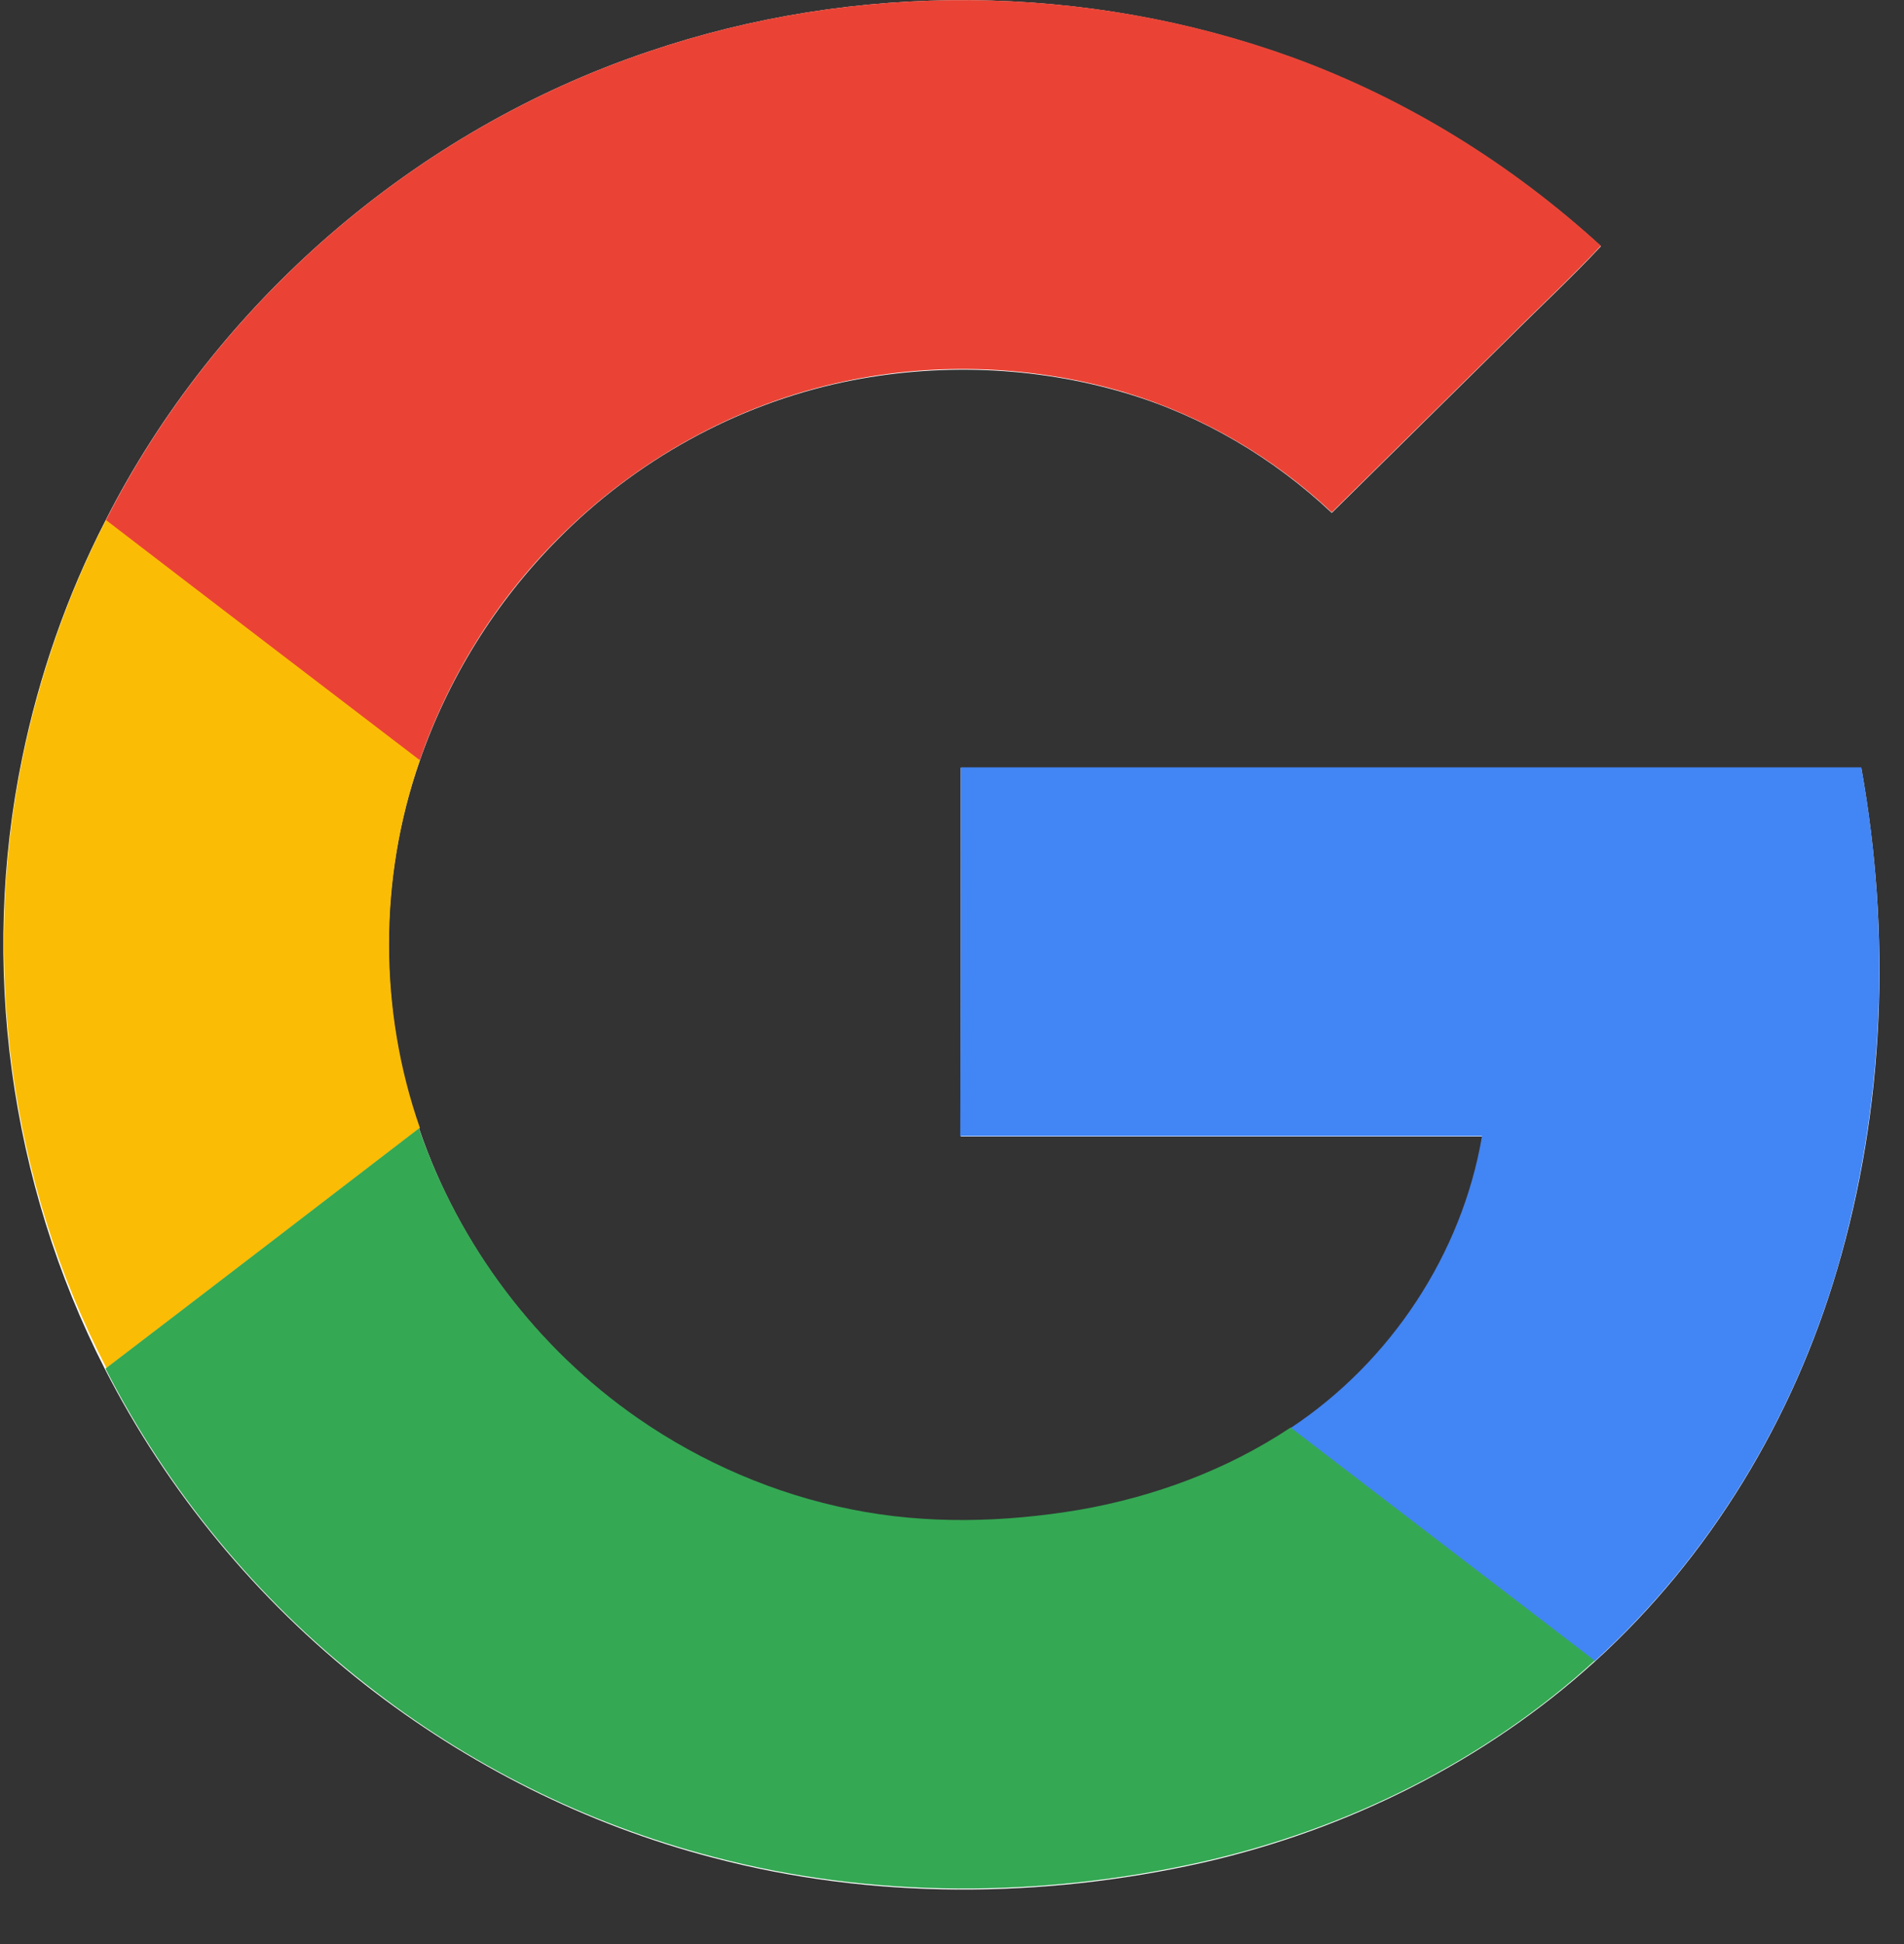 <?xml version="1.0" encoding="UTF-8"?>
<svg width="48px" height="49px" viewBox="0 0 48 49" version="1.1" xmlns="http://www.w3.org/2000/svg" xmlns:xlink="http://www.w3.org/1999/xlink">
    <rect x="0" y="0" width="48" height="49" fill="#333333" stroke="none"/>
    <title>F2C7B913-12DD-431D-A0D4-03EADCA3F2F4</title>
    <g id="kanäle" stroke="none" stroke-width="1" fill="none" fill-rule="evenodd">
        <g id="kanaele" transform="translate(-989, -1500)" fill-rule="nonzero">
            <g id="content-box" transform="translate(962, 1474)">
                <g id="Path" transform="translate(27, 26)">
                    <path d="M16.333,1.306 C10.456,3.29 5.449,7.629 2.659,13.12 C1.686,15.014 0.986,17.024 0.558,19.11 C-0.506,24.282 0.234,29.798 2.646,34.509 C4.216,37.581 6.474,40.32 9.198,42.458 C11.779,44.48 14.776,45.99 17.968,46.822 C21.989,47.885 26.27,47.859 30.318,46.95 C33.976,46.118 37.44,44.39 40.203,41.882 C43.122,39.232 45.211,35.75 46.314,32 C47.52,27.917 47.676,23.552 46.923,19.354 C39.36,19.354 31.784,19.354 24.221,19.354 C24.221,22.451 24.221,25.549 24.221,28.646 C28.605,28.646 32.99,28.646 37.375,28.646 C36.869,31.616 35.079,34.33 32.549,36.006 C30.954,37.069 29.124,37.747 27.23,38.08 C25.336,38.4 23.364,38.438 21.47,38.067 C19.537,37.683 17.708,36.89 16.099,35.776 C13.531,33.997 11.572,31.398 10.573,28.467 C9.548,25.485 9.535,22.17 10.573,19.2 C11.299,17.101 12.493,15.168 14.076,13.581 C16.022,11.61 18.551,10.202 21.289,9.626 C23.624,9.139 26.089,9.229 28.372,9.907 C30.318,10.483 32.108,11.546 33.574,12.928 C35.053,11.469 36.532,10.01 38.011,8.55 C38.789,7.77 39.606,7.014 40.359,6.208 C38.115,4.16 35.468,2.509 32.588,1.459 C27.399,-0.435 21.561,-0.474 16.333,1.306 Z" fill="#FFFFFF"></path>
                    <path d="M16.333,1.306 C21.548,-0.474 27.399,-0.435 32.588,1.446 C35.468,2.496 38.102,4.134 40.359,6.195 C39.606,7.002 38.789,7.757 38.011,8.538 C36.532,9.997 35.053,11.456 33.574,12.915 C32.108,11.533 30.318,10.483 28.372,9.894 C26.089,9.216 23.624,9.114 21.289,9.613 C18.564,10.189 16.035,11.597 14.076,13.568 C12.493,15.142 11.299,17.088 10.573,19.187 C7.939,17.165 5.306,15.155 2.659,13.133 C5.449,7.629 10.456,3.29 16.333,1.306 Z" fill="#EA4335"></path>
                    <path d="M0.571,19.098 C0.999,17.024 1.699,15.002 2.672,13.107 C5.306,15.13 7.939,17.139 10.586,19.162 C9.548,22.144 9.548,25.459 10.586,28.429 C7.952,30.451 5.319,32.474 2.685,34.483 C0.246,29.786 -0.493,24.269 0.571,19.098 Z" fill="#FBBC05"></path>
                    <path d="M24.221,19.341 C31.784,19.341 39.36,19.341 46.923,19.341 C47.676,23.526 47.507,27.891 46.314,31.987 C45.211,35.738 43.122,39.219 40.203,41.869 C37.648,39.91 35.092,37.952 32.536,35.994 C35.066,34.317 36.856,31.603 37.362,28.634 C32.977,28.634 28.592,28.634 24.208,28.634 C24.221,25.536 24.221,22.438 24.221,19.341 Z" fill="#4285F4"></path>
                    <path d="M2.659,34.496 C5.293,32.486 7.926,30.464 10.56,28.442 C11.572,31.373 13.518,33.971 16.086,35.75 C17.695,36.864 19.537,37.658 21.457,38.042 C23.351,38.426 25.31,38.374 27.217,38.054 C29.111,37.722 30.941,37.043 32.536,35.981 C35.092,37.939 37.648,39.898 40.203,41.856 C37.44,44.378 33.976,46.093 30.318,46.925 C26.27,47.834 21.989,47.859 17.968,46.797 C14.776,45.965 11.779,44.467 9.198,42.432 C6.486,40.307 4.229,37.568 2.659,34.496 Z" fill="#34A853"></path>
                </g>
            </g>
        </g>
    </g>
</svg>